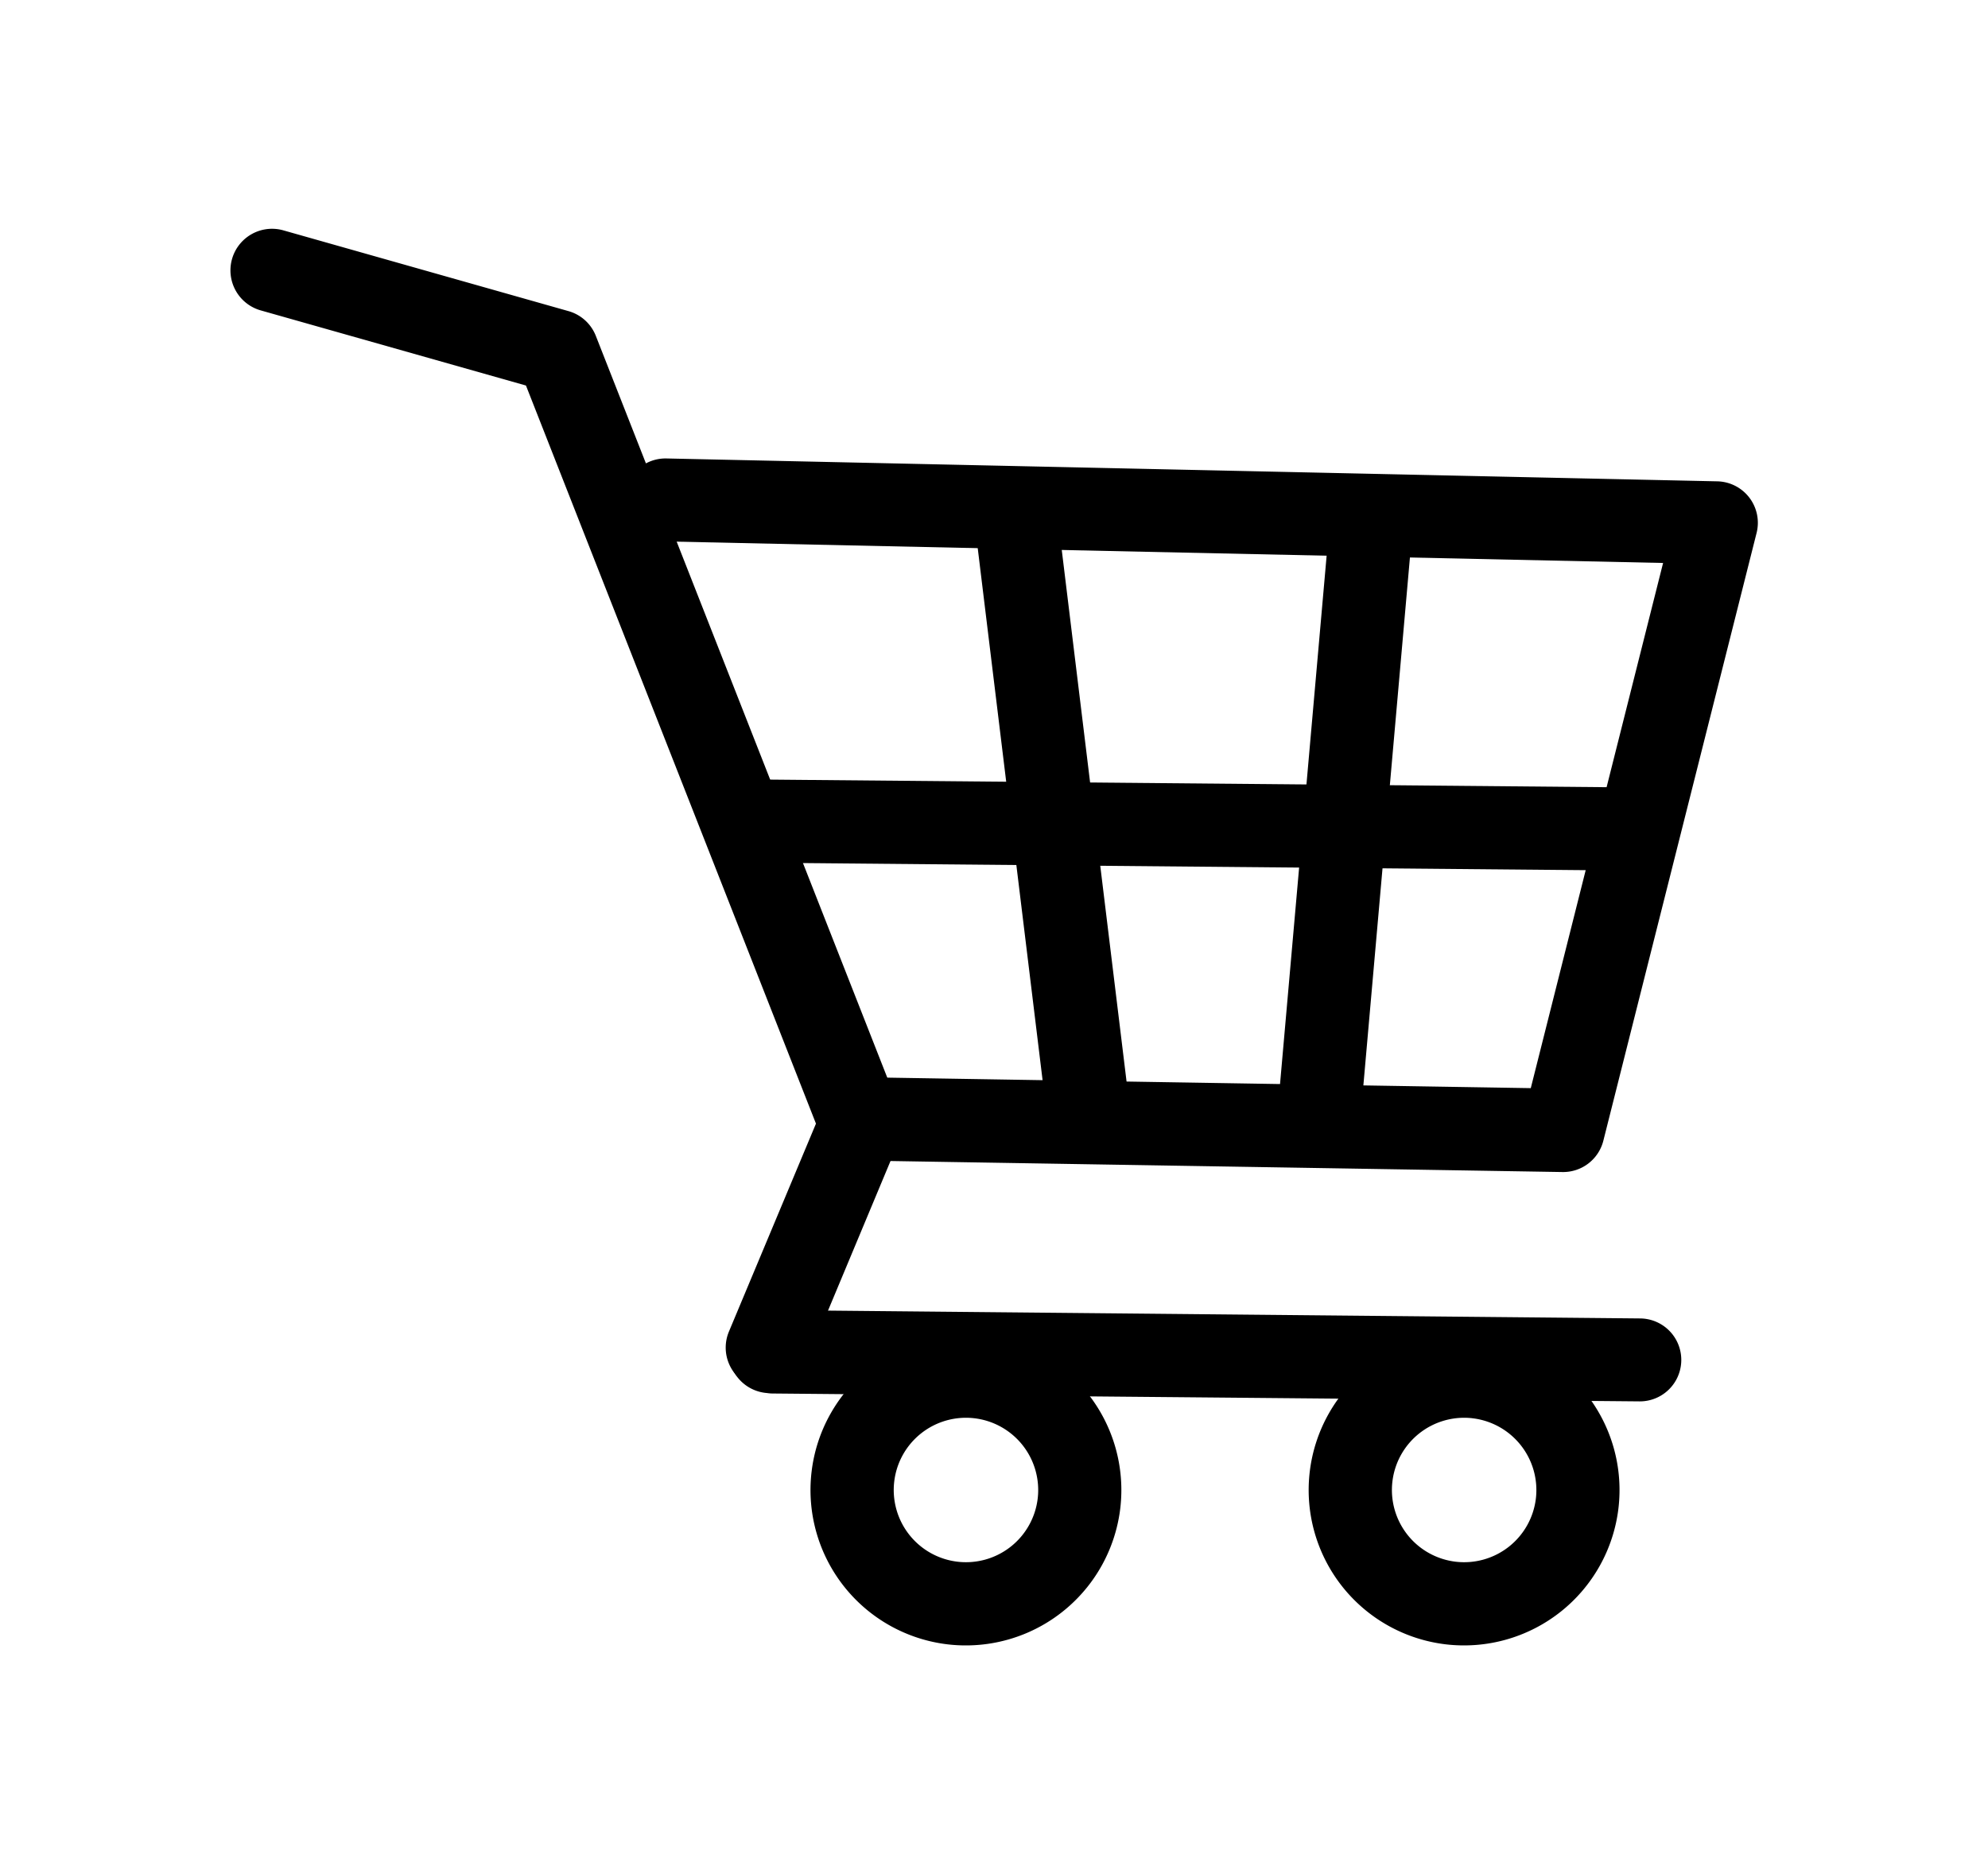 <svg id="Capa_1" data-name="Capa 1" xmlns="http://www.w3.org/2000/svg" viewBox="0 0 335.49 316.34"><path d="M128.67,234.42a7.18,7.18,0,0,1-1.88-.5,7,7,0,0,1-3.77-9.19l14.68-35.08L88.76,65.07,44,52.39a7,7,0,0,1,3.82-13.51L95.93,52.51a7,7,0,0,1,4.62,4.18l51.26,130.48a7.06,7.06,0,0,1-.06,5.27L136,230.15A7,7,0,0,1,128.67,234.42Z"/><path d="M129.42,235.12a7,7,0,0,1,1.11-14l146.27,1.41a7,7,0,0,1-.14,14L130.39,235.2A6.24,6.24,0,0,1,129.42,235.12Z"/><path d="M145.19,195.83a7,7,0,0,1,1.08-14l112.06,1.83,22.33-88.64L112.17,91.38a7,7,0,0,1,.3-14l177.3,3.86a7,7,0,0,1,6.66,8.74L270.58,192.52a7,7,0,0,1-6.92,5.3L146,195.89A7.91,7.91,0,0,1,145.19,195.83Z"/><rect x="195.44" y="64.82" width="14.04" height="148.91" transform="translate(61.34 340.45) rotate(-89.48)"/><rect x="170.44" y="84.52" width="14.04" height="104.36" transform="translate(-15.24 22.49) rotate(-6.95)"/><rect x="175.18" y="130.93" width="103.72" height="14.03" transform="translate(69.67 351.99) rotate(-84.96)"/><path d="M159.92,277.54a26.23,26.23,0,1,1,29.14-23A26.25,26.25,0,0,1,159.92,277.54Zm4.53-38.16a12.19,12.19,0,1,0,10.67,13.54A12.2,12.2,0,0,0,164.45,239.38Z"/><path d="M244,277.54a26.23,26.23,0,1,1,29.13-23A26.25,26.25,0,0,1,244,277.54Zm4.52-38.16a12.19,12.19,0,1,0,10.67,13.55A12.2,12.2,0,0,0,248.5,239.38Z"/></svg>